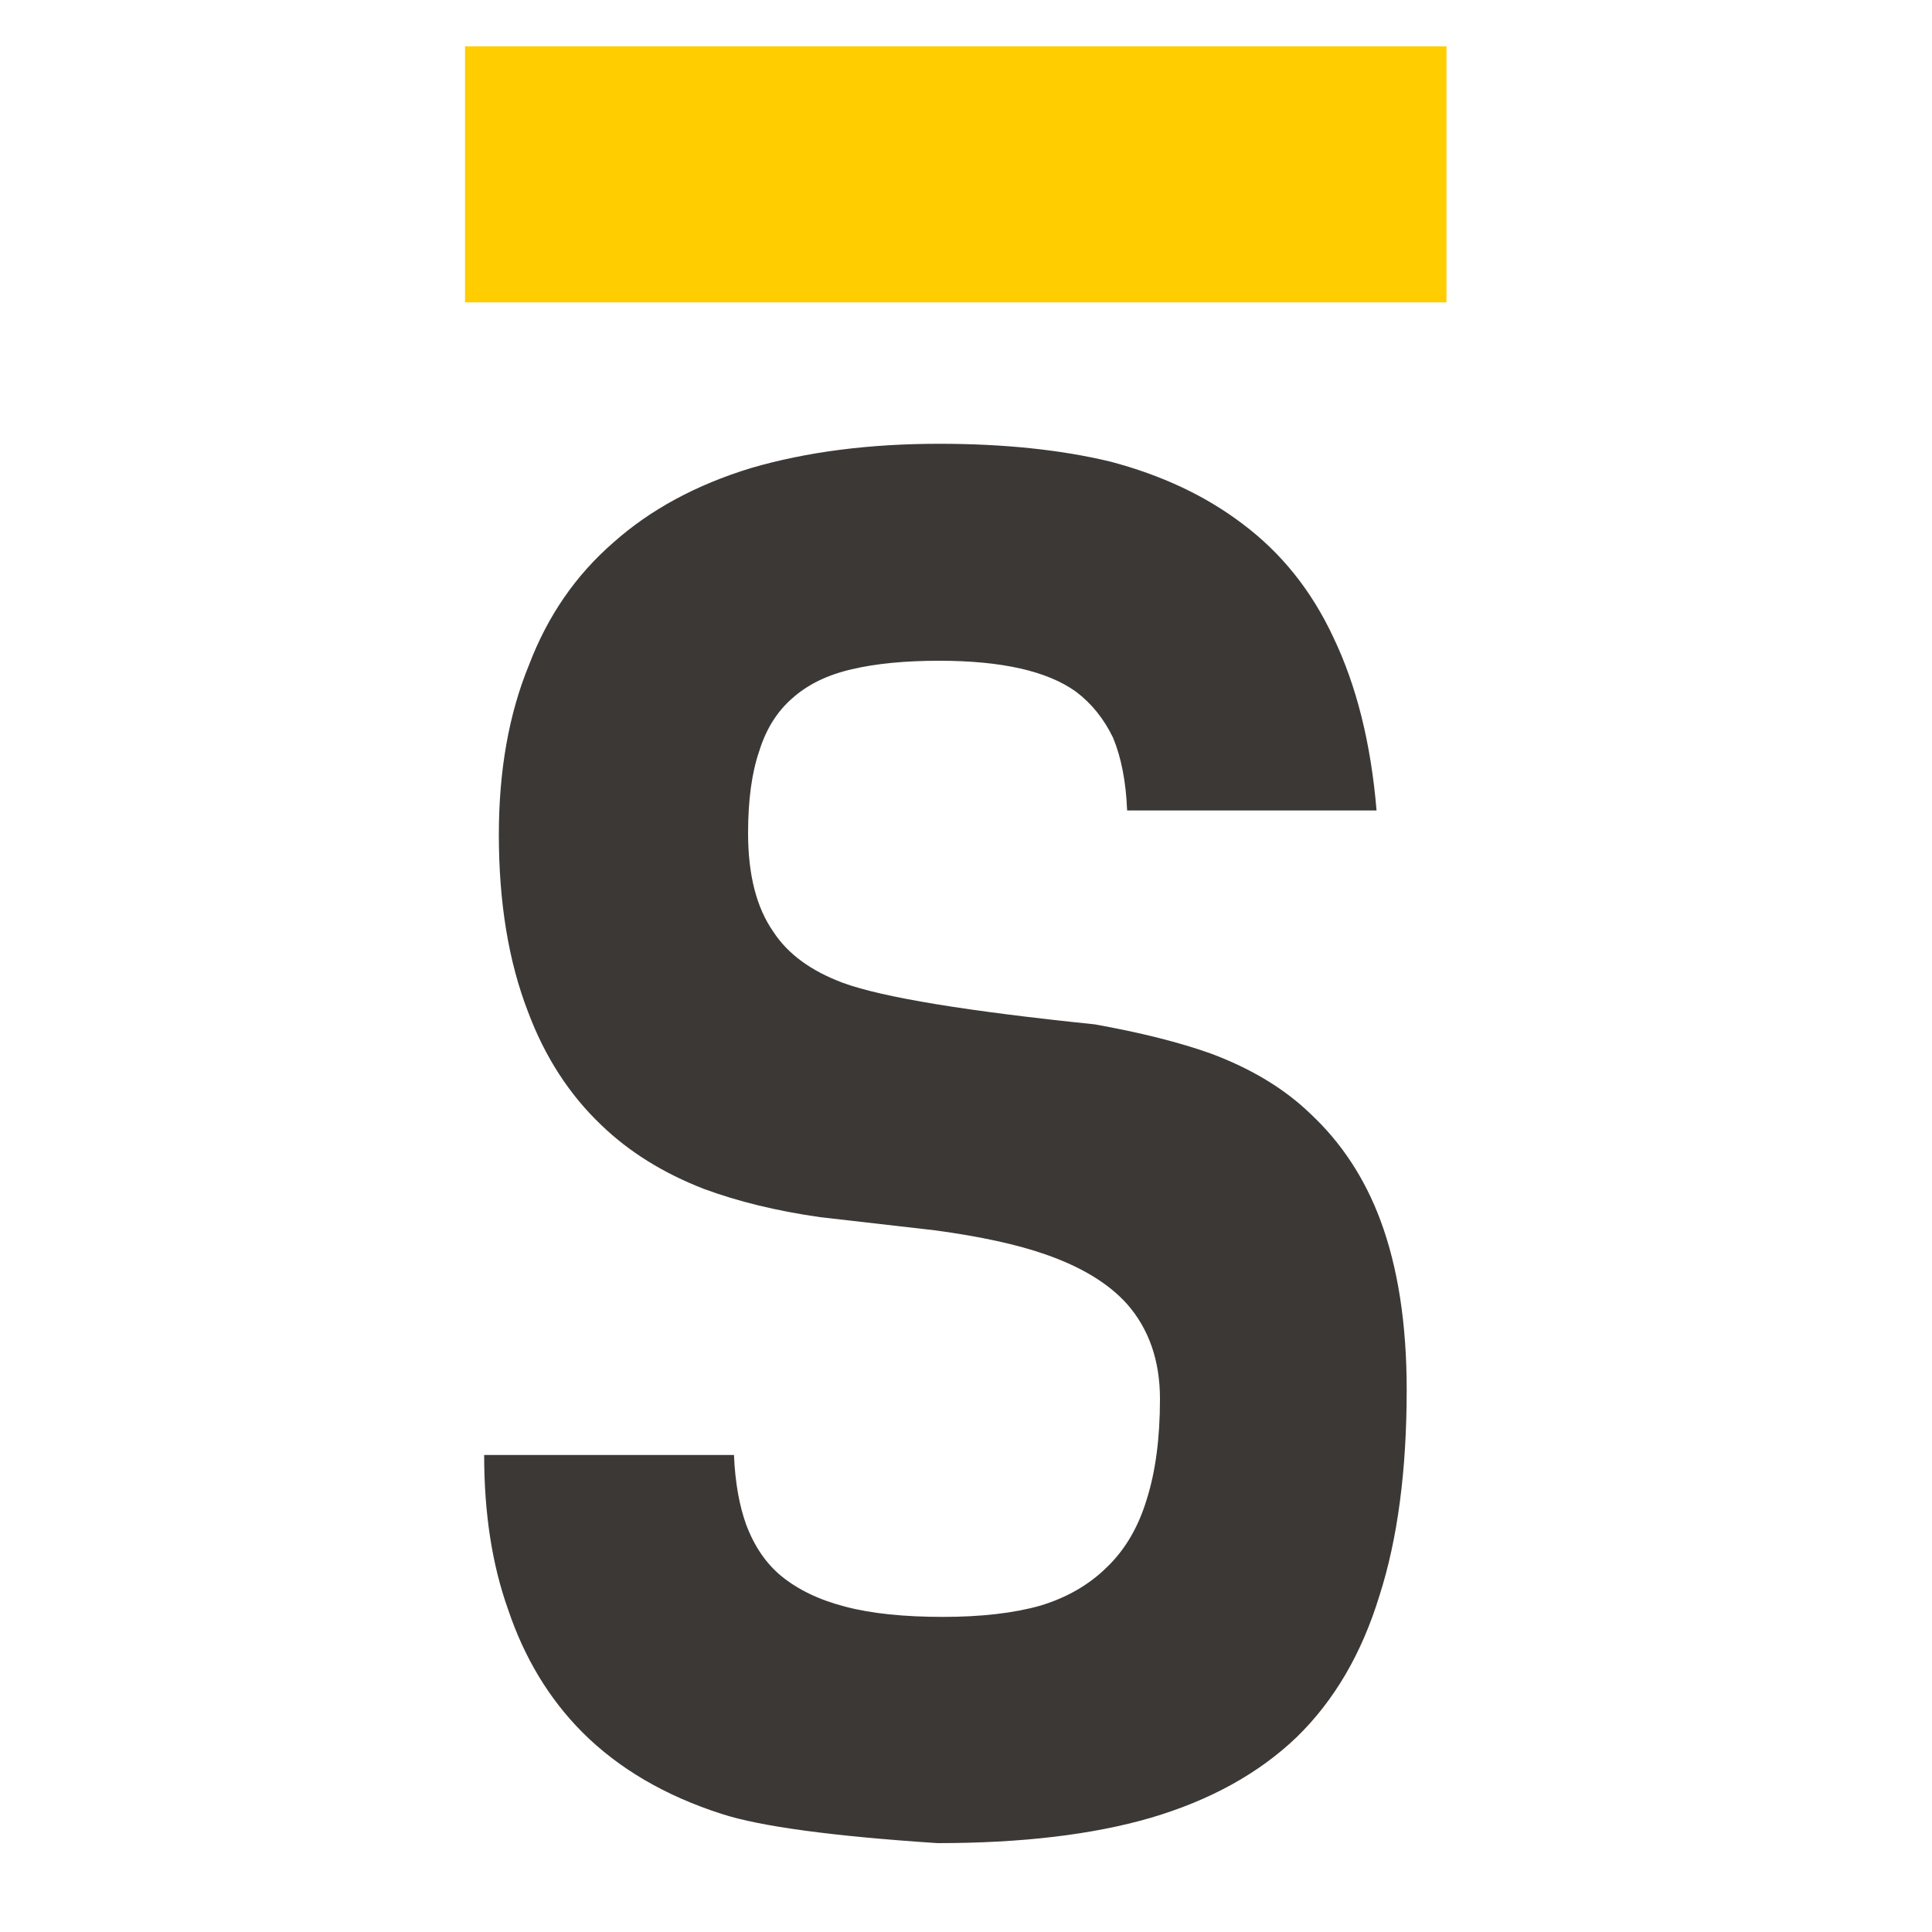<?xml version="1.0" encoding="utf-8"?>
<!-- Generator: Adobe Illustrator 25.0.1, SVG Export Plug-In . SVG Version: 6.00 Build 0)  -->
<svg version="1.1" id="Слой_1" xmlns="http://www.w3.org/2000/svg" xmlns:xlink="http://www.w3.org/1999/xlink" x="0px" y="0px"
	 viewBox="0 0 1000 1000" style="enable-background:new 0 0 1000 1000;" xml:space="preserve">
<style type="text/css">
	.st0{fill-rule:evenodd;clip-rule:evenodd;fill:#FFCD00;}
	.st1{fill-rule:evenodd;clip-rule:evenodd;fill:#3C3835;}
</style>
<polygon class="st0" points="748.7,24 748.7,156.5 240.7,156.5 240.7,24 748.7,24 "/>
<path class="st1" d="M388.6,242.3c28.7-8.4,61.2-12.6,97.5-12.6c33.6,0,63.1,3.1,88.5,9.2c26.6,7,49.4,17.7,68.6,32.3
	c19.9,14.9,35.6,34.4,46.9,58.6c12,25,19.5,54.9,22.4,89.7l-129.1,0c-0.6-15.1-3.1-27.6-7.3-37.7c-4.7-9.7-11.1-17.7-19.2-23.8
	c-14.9-10.7-38.5-16-70.8-16c-17.8,0-32.9,1.5-45.2,4.4c-12.6,2.9-22.9,7.9-30.9,15.1c-7.8,6.8-13.5,15.9-17,27.2
	c-3.9,11.3-5.8,25.5-5.8,42.5c0,21.7,4.4,38.7,13.1,51.1c7.5,11.5,19.5,20.3,36.2,26.5c20.7,7.5,64.1,14.6,130.1,21.4
	c23.5,4.2,43.5,9.2,60.1,15.1c20.9,7.8,38.2,18.2,51.8,31.4c15.9,14.9,27.9,33.2,36,54.9c9.1,24.5,13.6,53.7,13.6,87.8
	c0,41.7-4.7,77.2-14.1,106.5c-9.1,29.8-23.3,54.2-42.8,73.2c-19.6,18.8-44.8,32.7-75.6,41.8c-30.3,8.8-67.1,13.1-110.4,13.1
	c-54.3-3.6-91.5-8.6-111.6-15.1c-29.3-9.4-53.4-23.5-72.2-42.3c-17.2-17.3-30-38.5-38.4-63.5c-8.3-23.2-12.4-49.8-12.4-80h129.3
	c0.6,14.3,2.8,26.3,6.3,36c4.2,11.2,10.2,20,18,26.5c8.6,7.1,19.7,12.5,33.3,16c13.6,3.6,30.5,5.3,50.6,5.3
	c19.6,0,36.4-1.9,50.3-5.8c13.9-4.2,25.4-10.9,34.5-19.9c9.6-9.2,16.4-21,20.7-35.3c4.5-14.3,6.8-31.5,6.8-51.8
	c0-19.8-5.7-36.2-17-49.1c-9.6-10.7-23.7-19.3-42.5-25.8c-14.3-5-33.3-9.2-57.1-12.4l-59.3-6.8c-22.5-3.2-42.5-8.1-60.1-14.6
	c-20.9-8.1-38.7-19.1-53.2-33.1c-16.5-15.7-29.2-35.3-37.9-58.6c-10-25.8-15.1-56.3-15.1-91.7c0-33.2,5.2-62.5,15.6-87.8
	c9.7-25.5,24.3-46.6,43.8-63.5C336.6,263.8,360.4,250.9,388.6,242.3z"/>
</svg>
